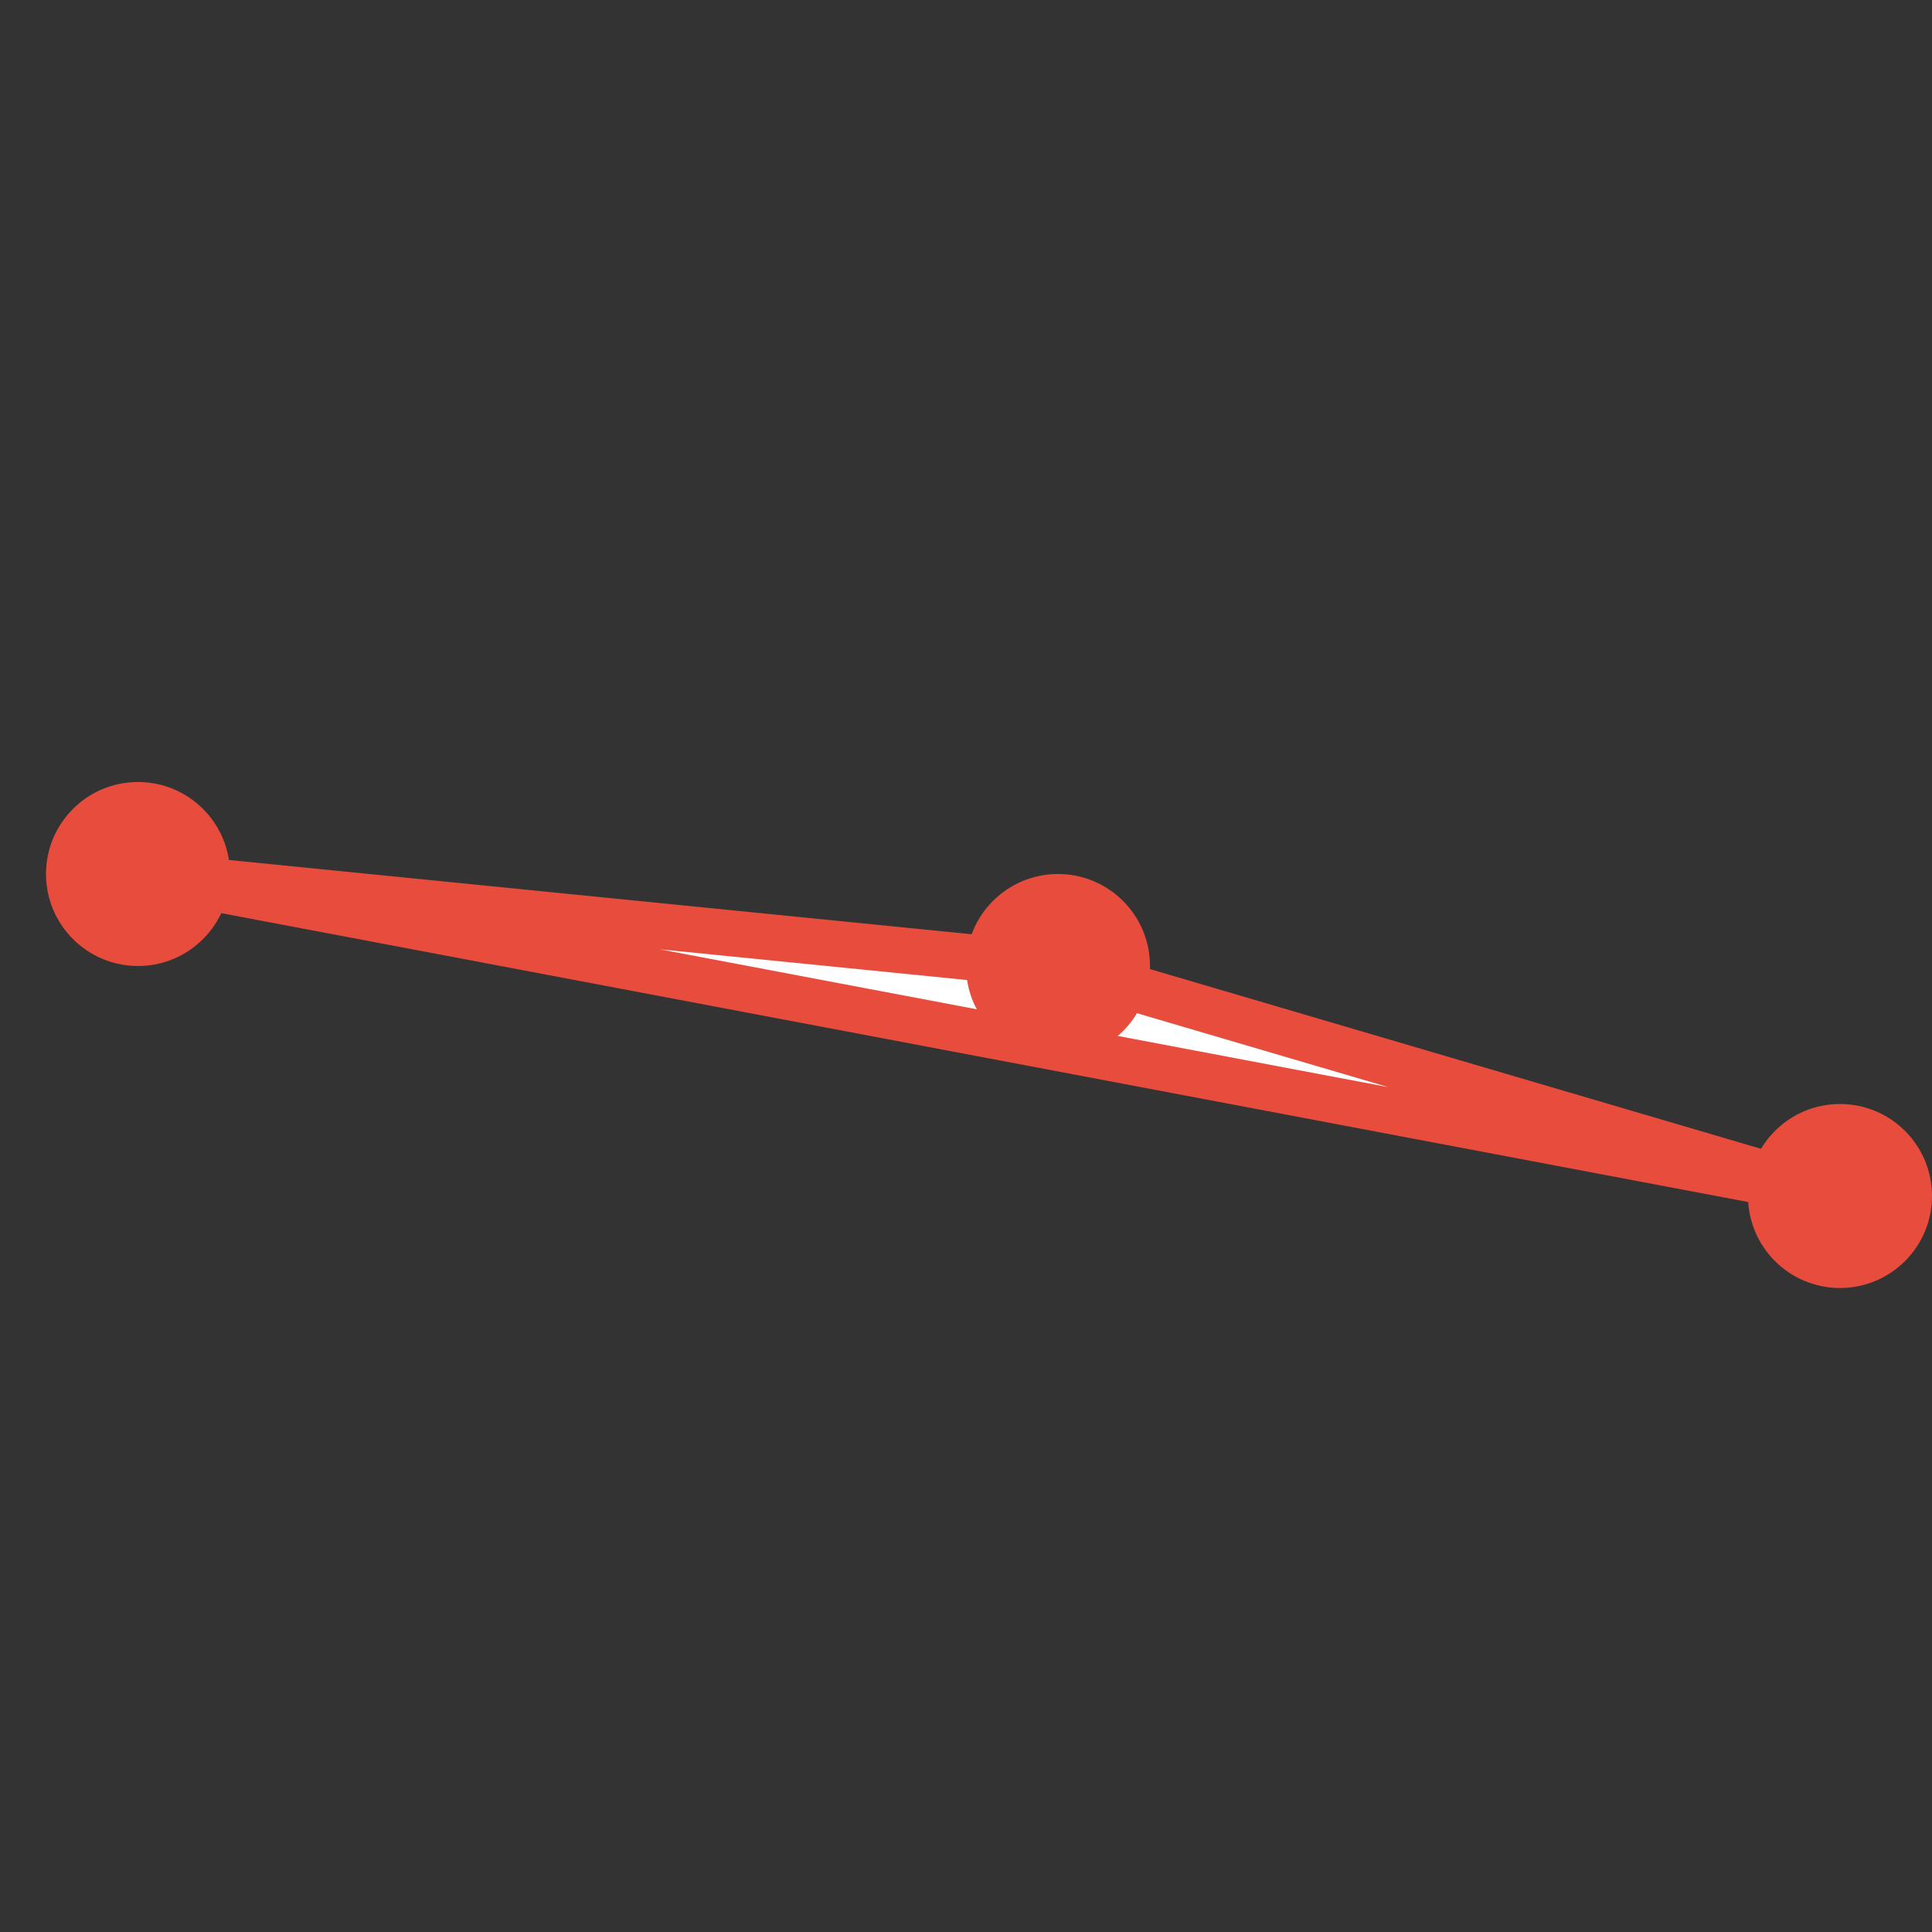 <svg xmlns="http://www.w3.org/2000/svg" height="42" width="42"><rect width="100%" height="100%" fill="#333333" stroke="none"/><polygon points="3,19,23,21,40,26" style="fill:rgb(255,255,255);stroke:rgb(231,76,60);stroke-width:1;" /><circle cx="3" cy="19" r="2" fill="rgb(231,76,60)" /><circle cx="23" cy="21" r="2" fill="rgb(231,76,60)" /><circle cx="40" cy="26" r="2" fill="rgb(231,76,60)" /></svg>